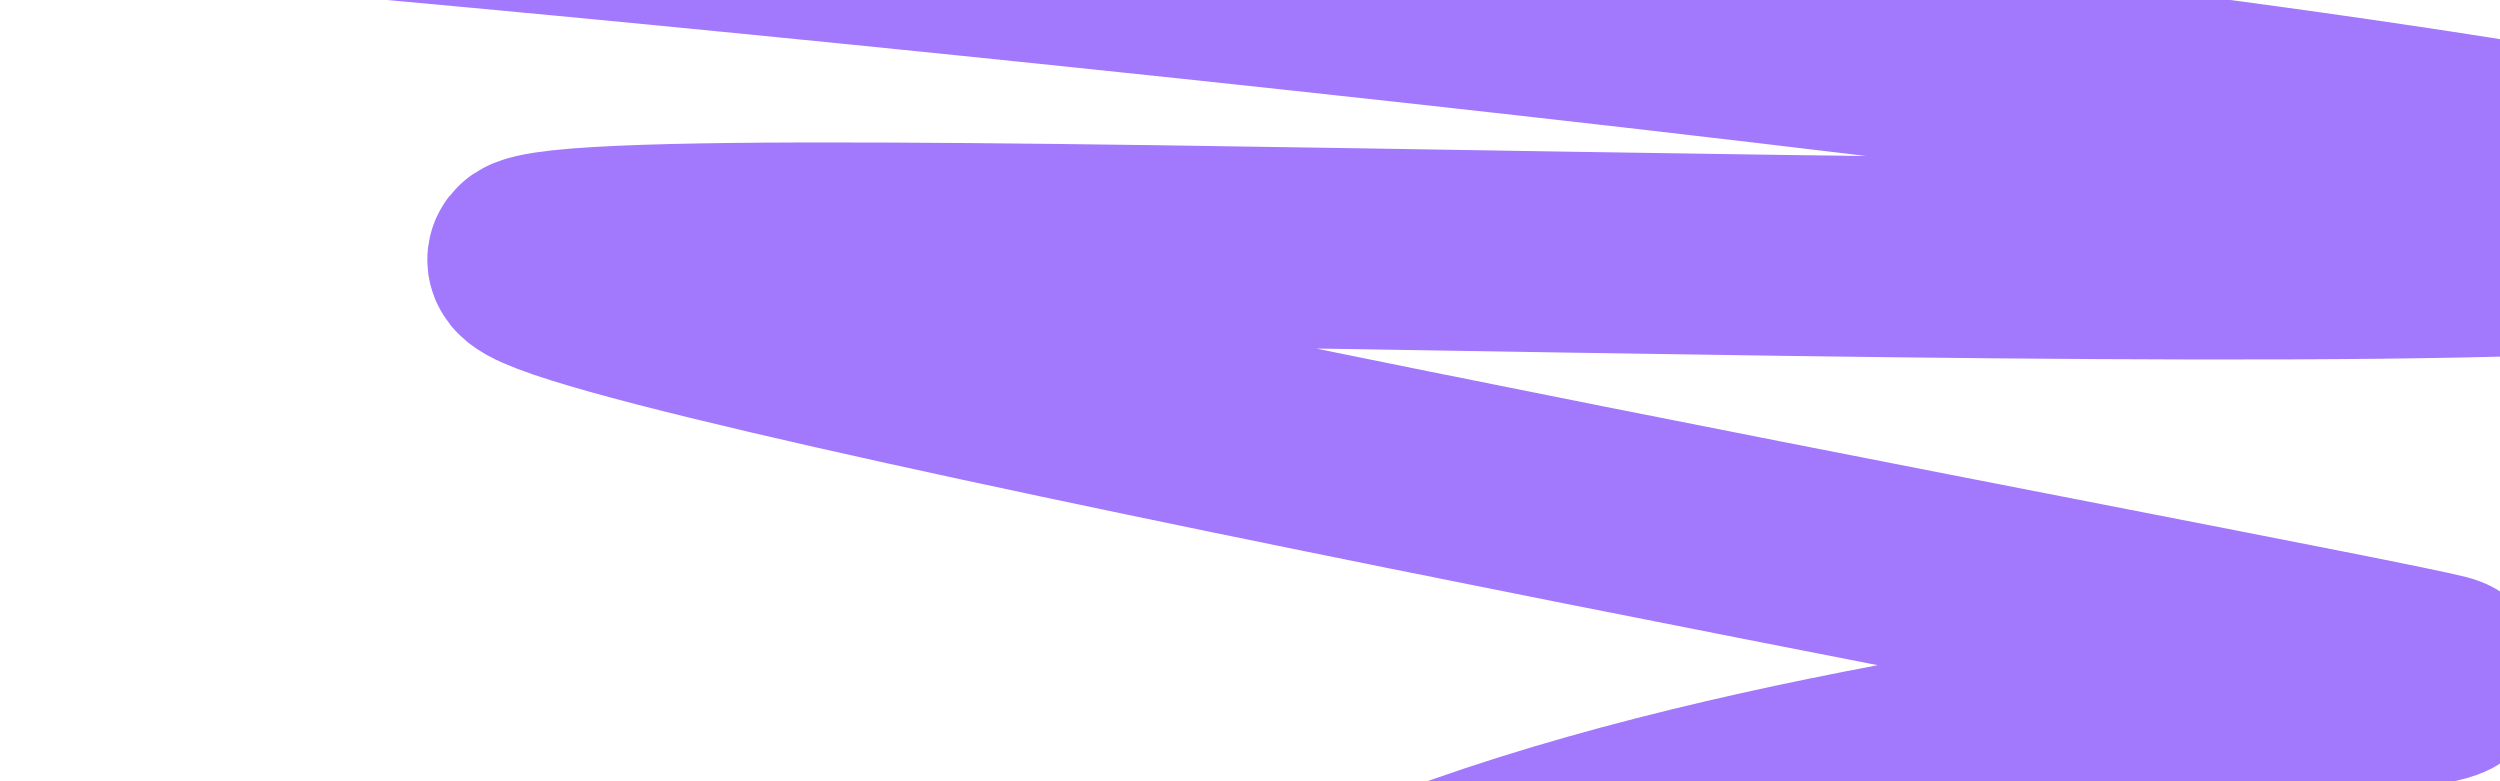 <svg fill="none" height="140" viewBox="0 0 448 140" width="448" xmlns="http://www.w3.org/2000/svg"><path d="m18.903-22.225c66.926 4.344 451.54 42.53 480.889 59.046 36.685 20.644-382.268.192-404.538 9.078-17.816 7.109 322.434 69.933 342.213 74.944 19.78 5.011-244.045 13.548-251.699 101.441" opacity=".65" stroke="#7130fc" stroke-linecap="round" stroke-width="36"/></svg>